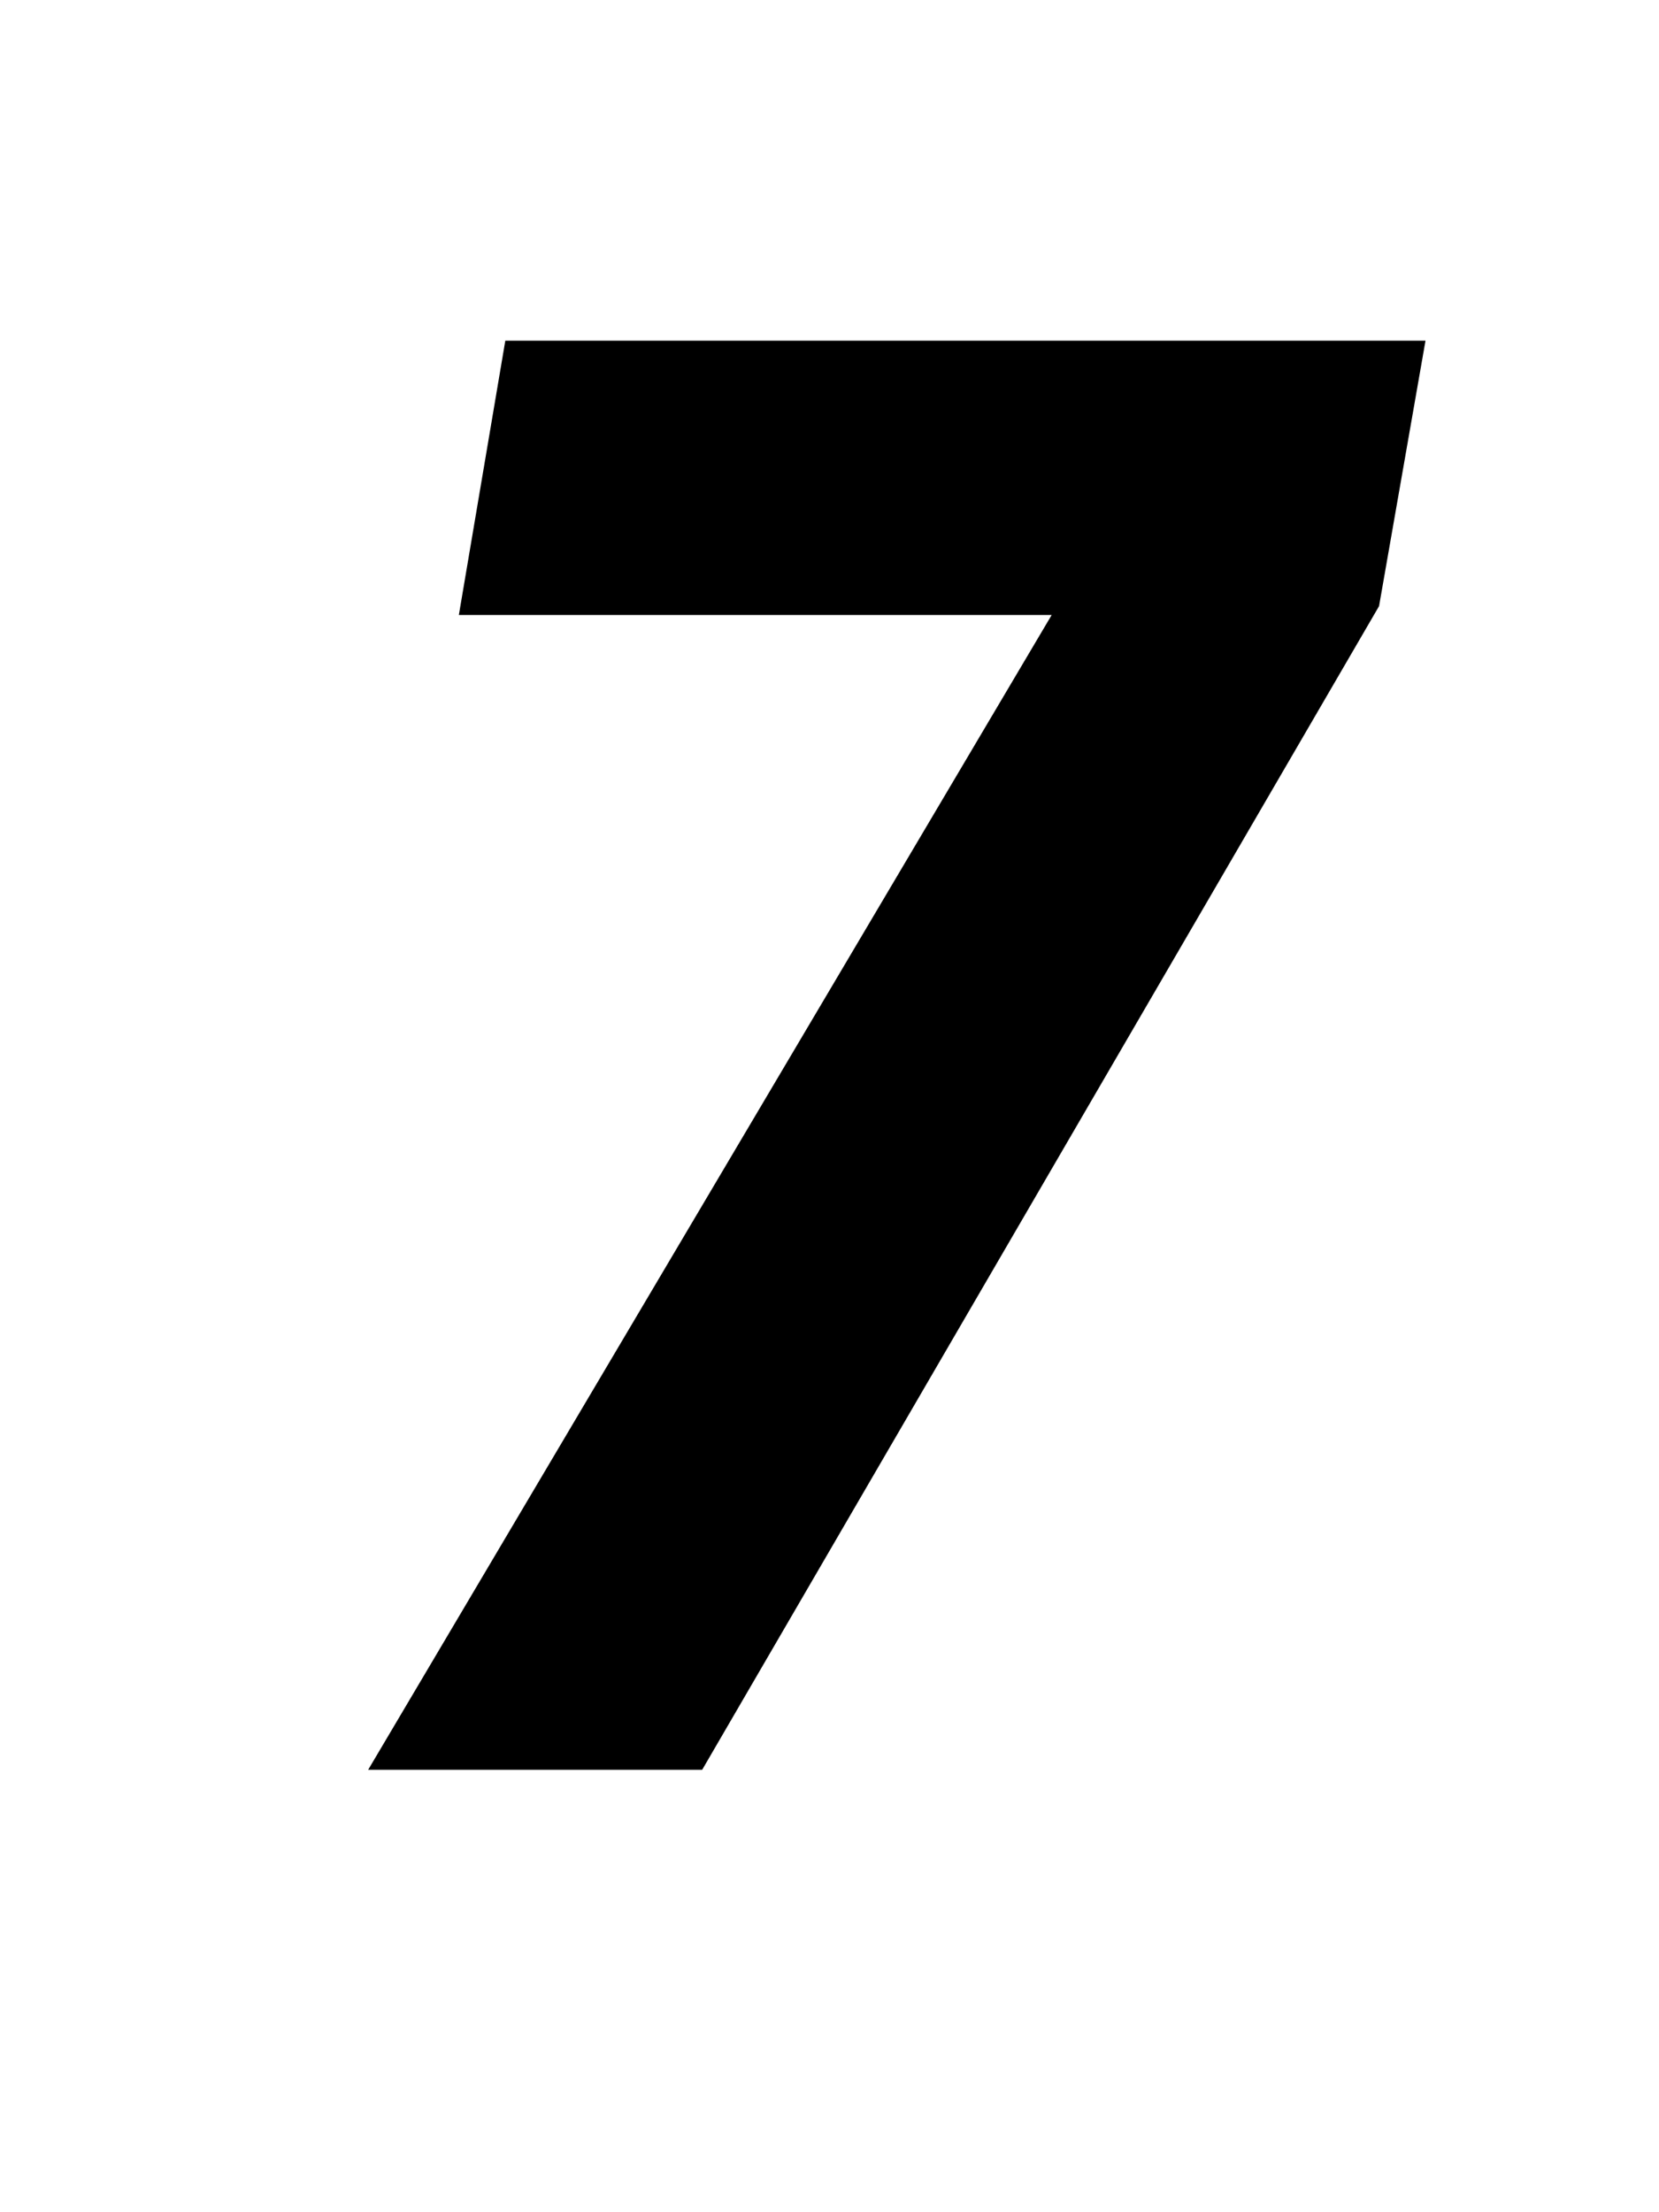 <svg xmlns="http://www.w3.org/2000/svg" fill="none" viewBox="0 0 75 100"><g clip-path="url(#7__a)"><path fill="#000" d="m31.744 80 30.6-52.6 2.1-12h-41.6l-2.1 12.4h26.8L16.644 80h15.1Z"/></g><defs><clipPath id="7__a"><path fill="#fff" d="M0 0h75v100H0z"/></clipPath></defs></svg>